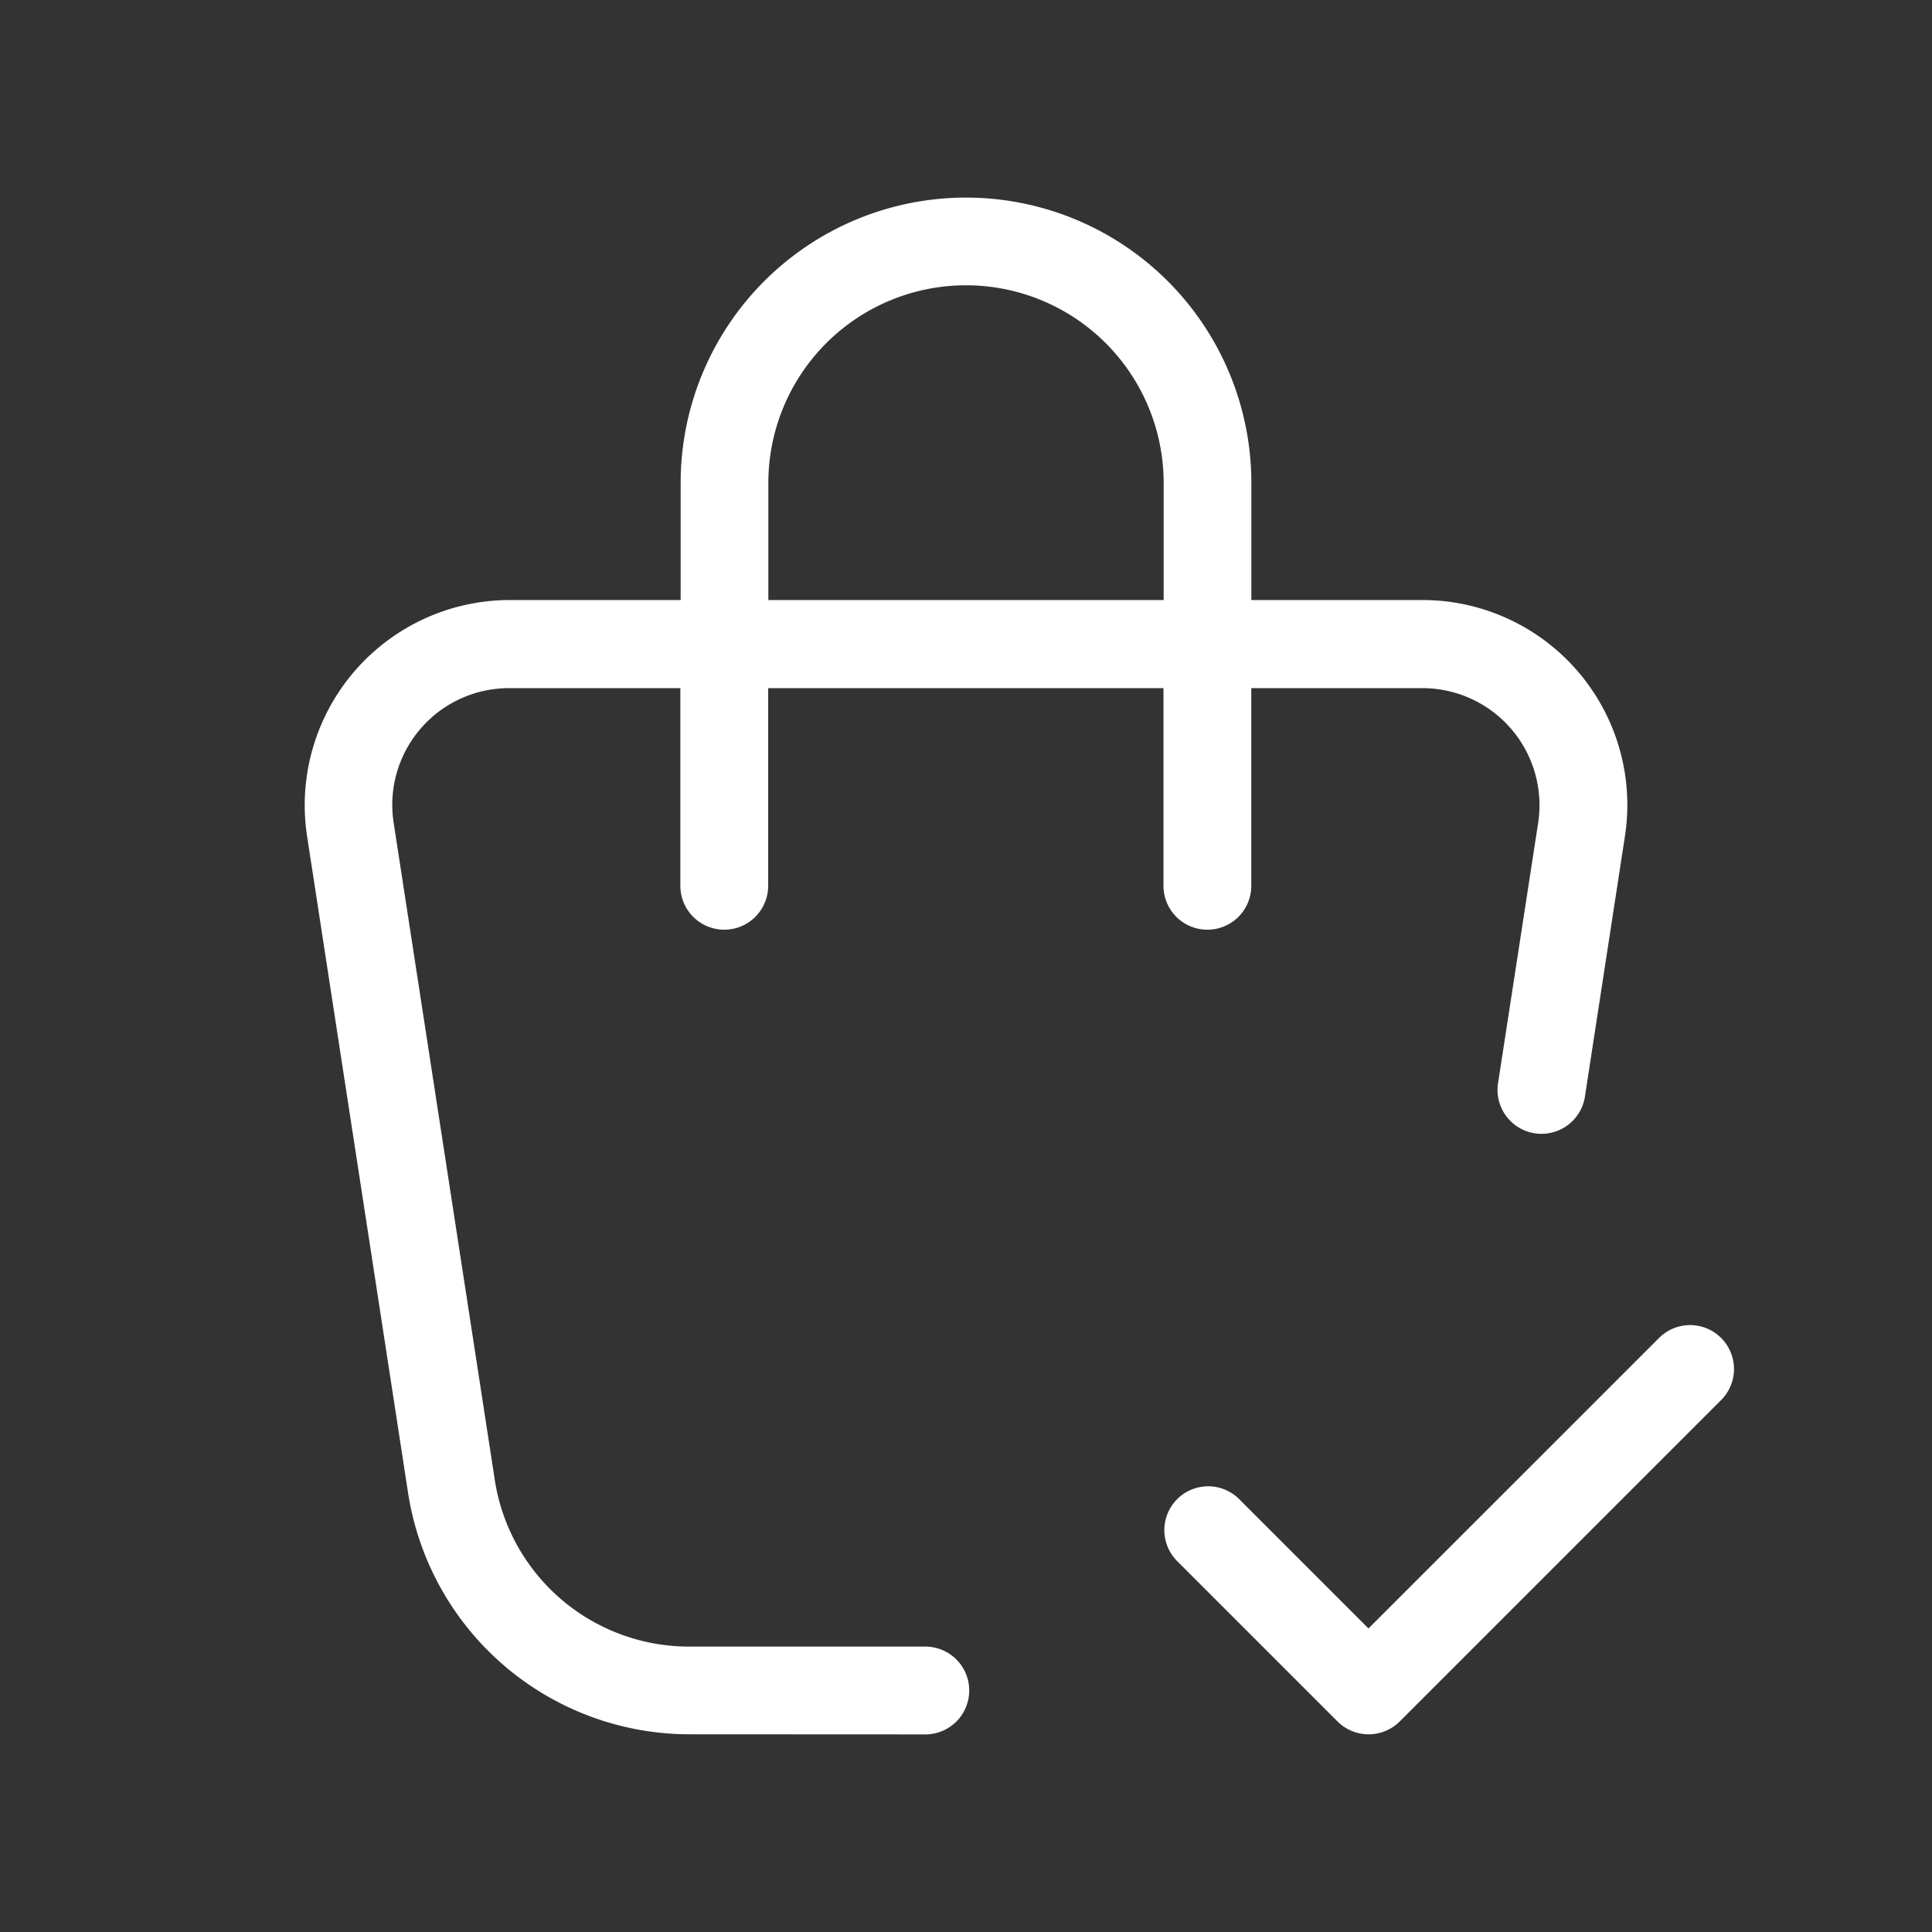 <svg xmlns="http://www.w3.org/2000/svg" width="33" height="33" viewBox="0 0 33 33">
    <rect x="0" y="0" width="33" height="33" fill="#333333" stroke="none"/>
    <path fill="none" d="M0,0H33V33H0Z"/>
    <path fill="#FFFFFF" d="M13257.64,12296.528l-2.749-2.749a.749.749,0,0,1,1.059-1.059l2.22,2.22,4.971-4.97a.75.75,0,0,1,1.062,1.059l-5.5,5.5a.752.752,0,0,1-1.062,0Zm-11.056.22a4.867,4.867,0,0,1-4.82-4.131l-1.724-11.209a3.505,3.505,0,0,1,3.458-4.034h2.923v-2a4.874,4.874,0,1,1,9.748,0v2h2.923a3.5,3.5,0,0,1,3.458,4.034l-.686,4.465a.751.751,0,0,1-1.484-.229l.688-4.465a2,2,0,0,0-1.977-2.3h-2.923v3.376a.749.749,0,0,1-1.5,0v-3.376h-6.752v3.376a.749.749,0,0,1-1.5,0v-3.376h-2.923a1.994,1.994,0,0,0-1.974,2.3l1.725,11.209a3.358,3.358,0,0,0,3.335,2.862h4.021a.749.749,0,1,1,0,1.5Zm8.087-19.374v-2a3.376,3.376,0,0,0-6.752,0v2Z" transform="translate(-13234.795 -12267.125)"/>
</svg>
